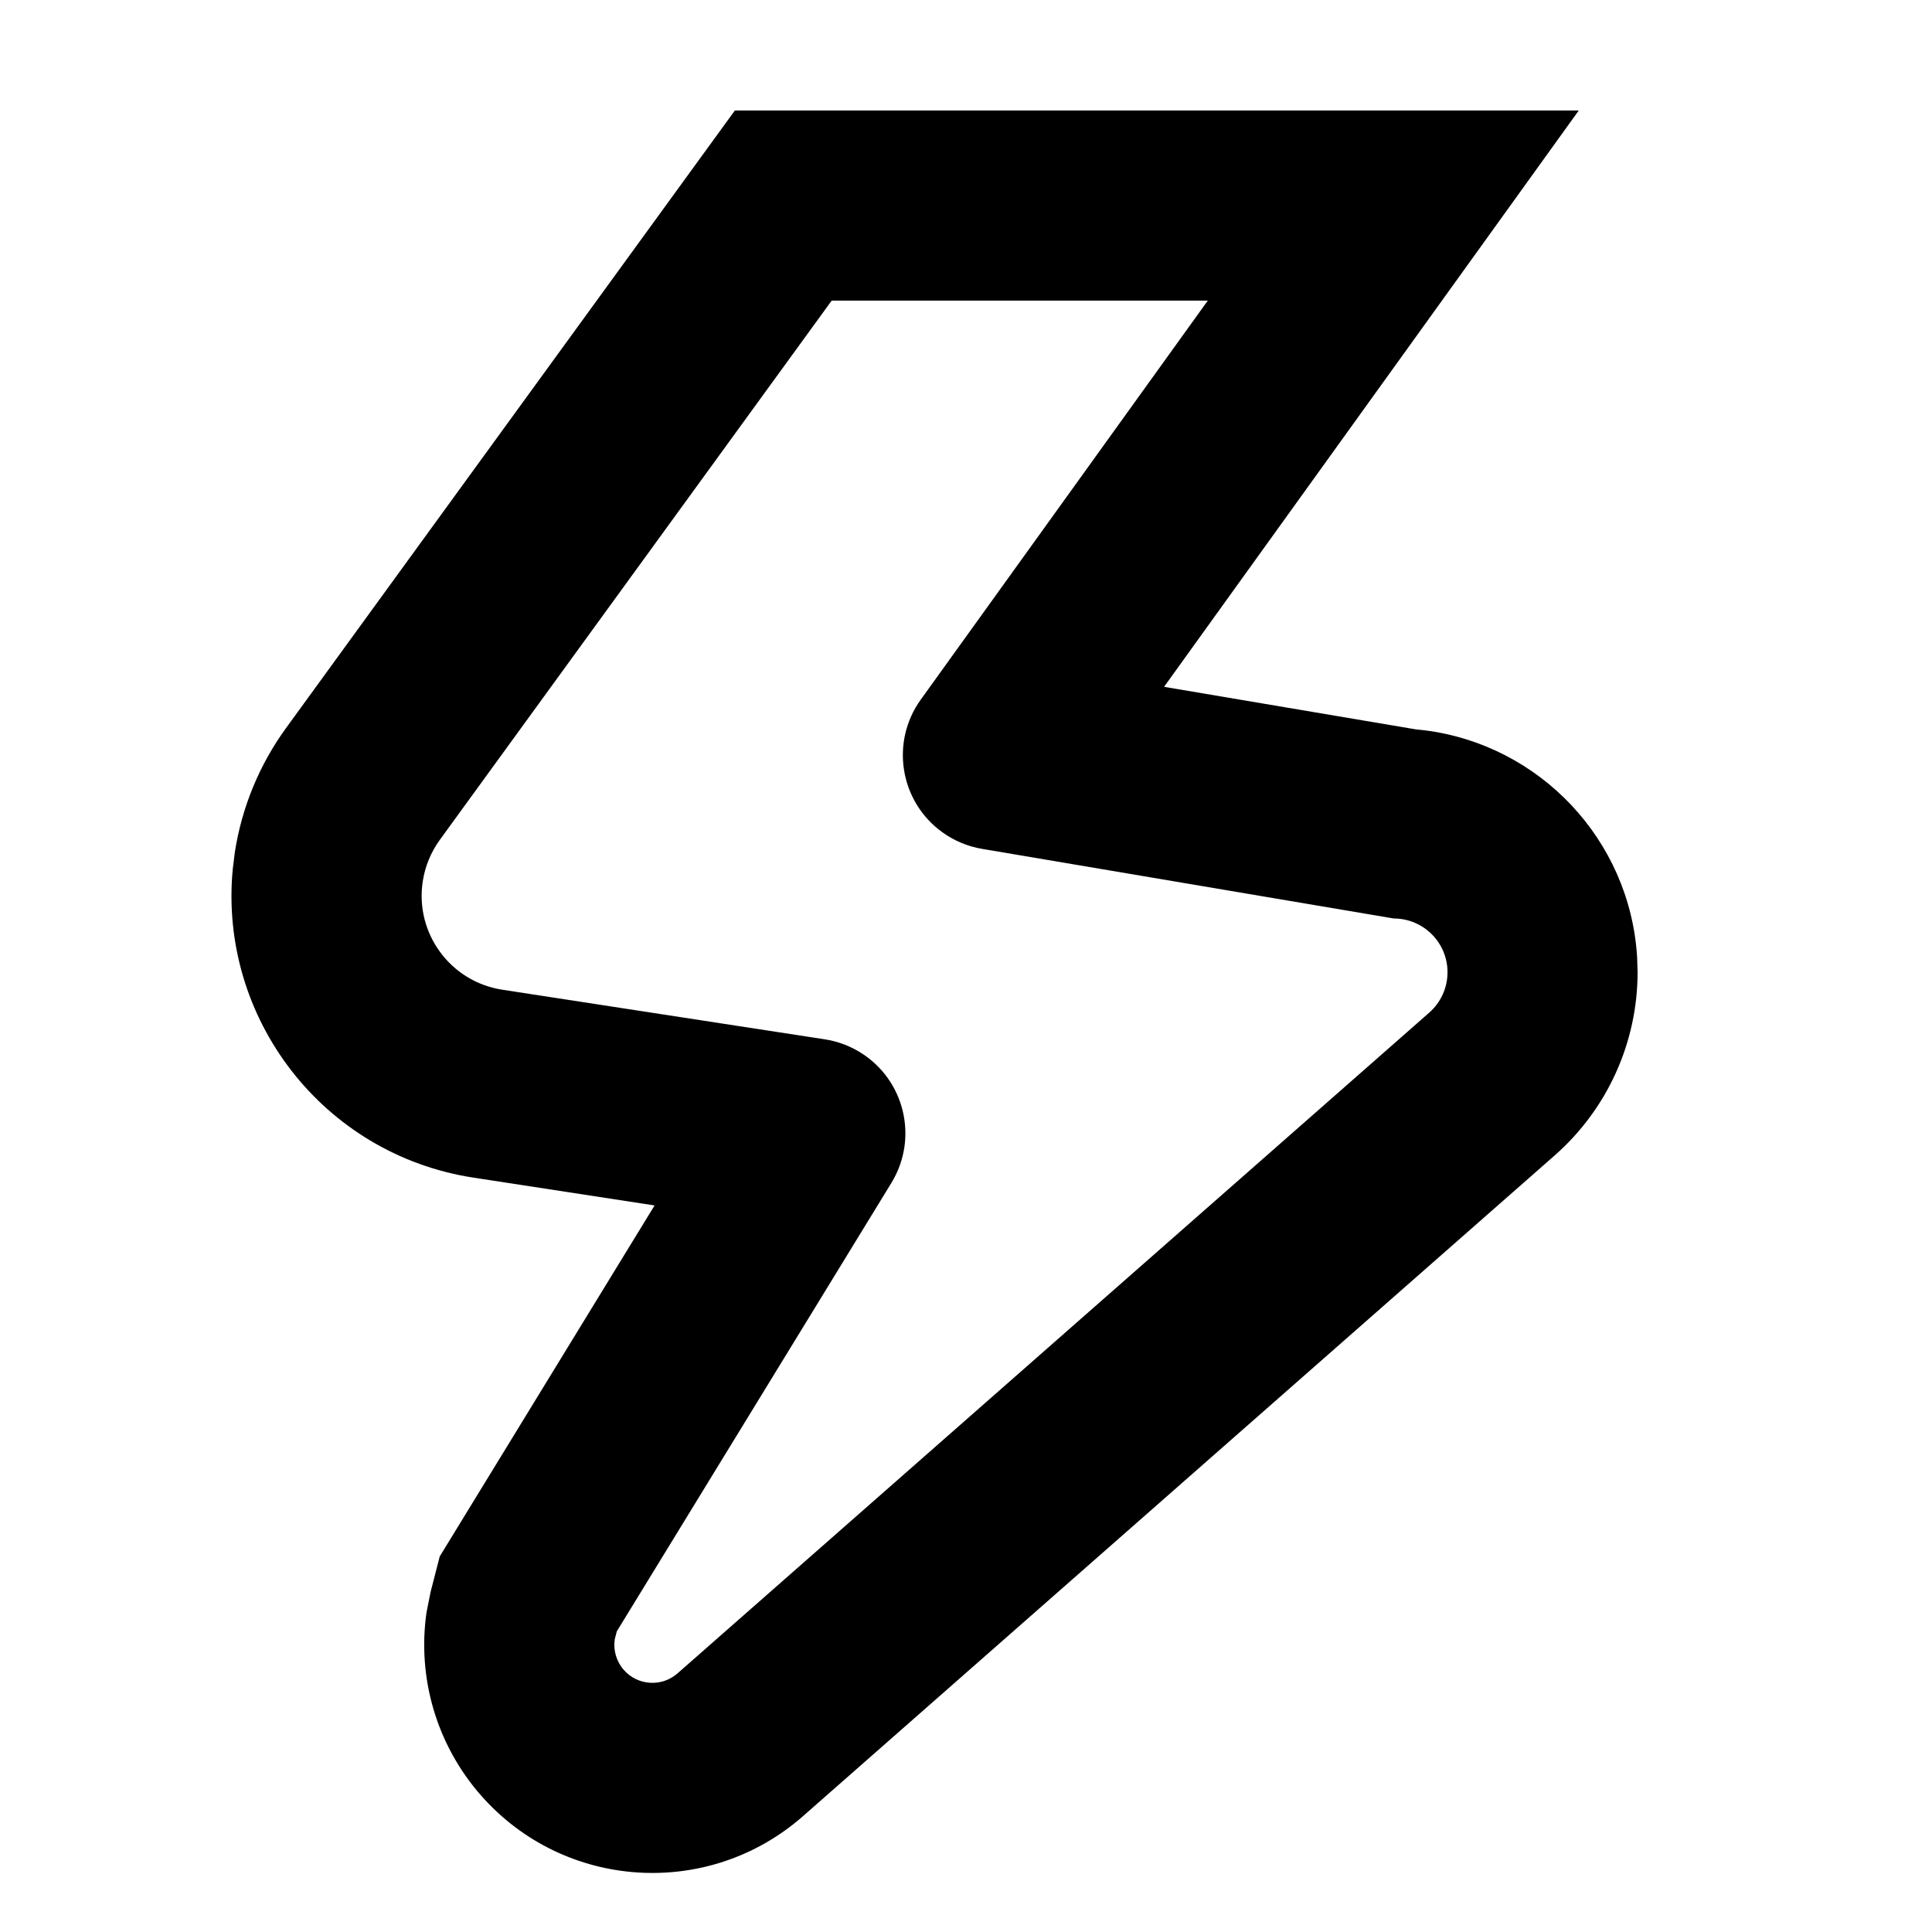 <?xml version="1.0" encoding="UTF-8"?>
<!-- Uploaded to: ICON Repo, www.svgrepo.com, Generator: ICON Repo Mixer Tools -->
<svg fill="#000000" width="800px" height="800px" version="1.1" viewBox="144 144 512 512" xmlns="http://www.w3.org/2000/svg">
 <path d="m562.38 173.29h-223.64l-118.95 163.67c-7.078 9.742-11.727 21.035-13.559 32.934l-0.547 4.41c-3.762 39.559 23.969 75.656 63.75 81.777l48.035 7.375-56.941 93.027-2.43 9.465-1.074 5.406c-2.484 17.43 2.746 35.145 14.445 48.453 22.047 25.082 60.25 27.543 85.328 5.496l199.22-175.11c13.957-12.27 21.961-29.957 21.961-48.543l-0.129-4.086c-1.941-31.086-25.855-56.215-56.395-60.035l-2.184-0.227-66.781-11.285zm-98.305 50.379-76.066 105.74c-8.125 11.297-5.555 27.035 5.738 35.16 3.125 2.246 6.719 3.75 10.512 4.391l109.1 18.449c7.867 0 14.246 6.379 14.246 14.246 0 4.098-1.766 7.996-4.84 10.699l-199.22 175.11c-4.184 3.676-10.555 3.266-14.23-0.918-1.969-2.238-2.82-5.199-2.41-8.078l0.547-2.133 72.773-118.85c7.266-11.867 3.539-27.375-8.328-34.641-2.848-1.742-6.019-2.906-9.324-3.414l-85.473-13.148c-13.75-2.117-23.184-14.977-21.066-28.727 0.609-3.969 2.16-7.734 4.519-10.98l103.85-142.91z"/>
</svg>